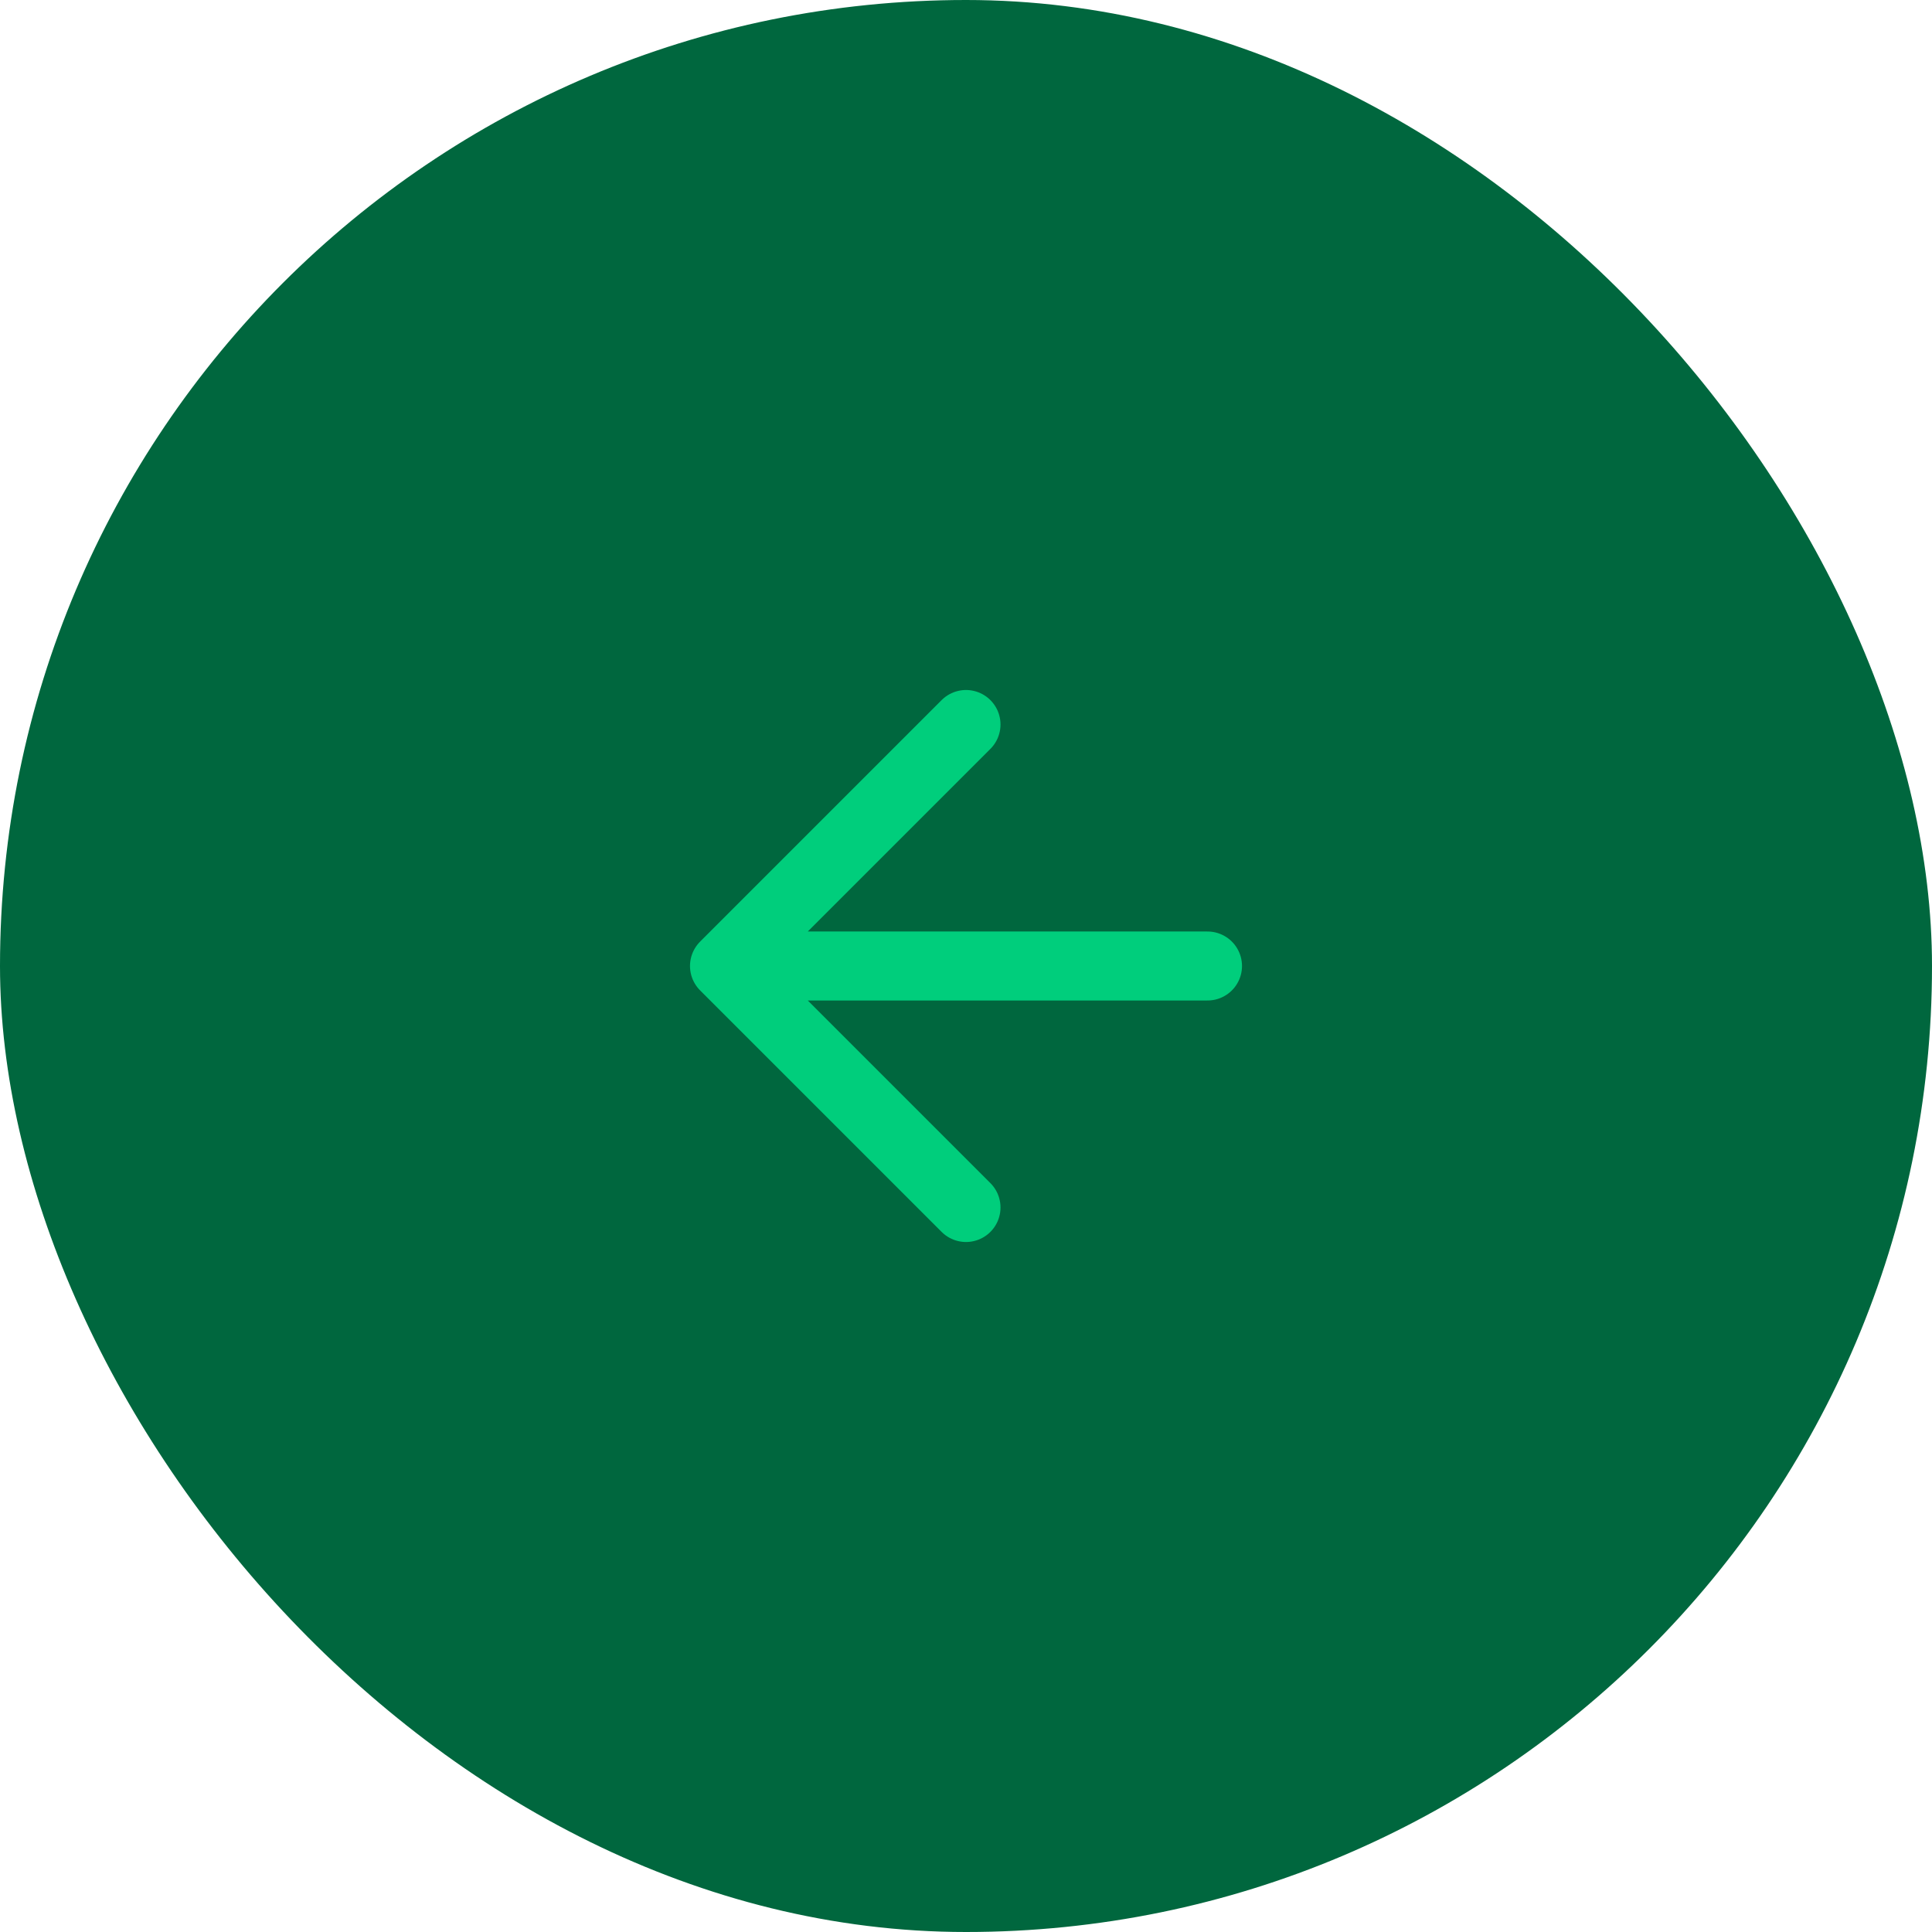 <svg width="56" height="56" viewBox="0 0 56 56" fill="none" xmlns="http://www.w3.org/2000/svg">
<g filter="url(#filter0_b_306_18959)">
<rect width="56" height="56" rx="28" fill="#00673E"/>
<path d="M35 28H21M21 28L28 35M21 28L28 21" stroke="#00CE7C" stroke-width="2" stroke-linecap="round" stroke-linejoin="round"/>
</g>
<defs>
<filter id="filter0_b_306_18959" x="-8" y="-8" width="72" height="72" filterUnits="userSpaceOnUse" color-interpolation-filters="sRGB">
<feFlood flood-opacity="0" result="BackgroundImageFix"/>
<feGaussianBlur in="BackgroundImageFix" stdDeviation="4"/>
<feComposite in2="SourceAlpha" operator="in" result="effect1_backgroundBlur_306_18959"/>
<feBlend mode="normal" in="SourceGraphic" in2="effect1_backgroundBlur_306_18959" result="shape"/>
</filter>
</defs>
</svg>
